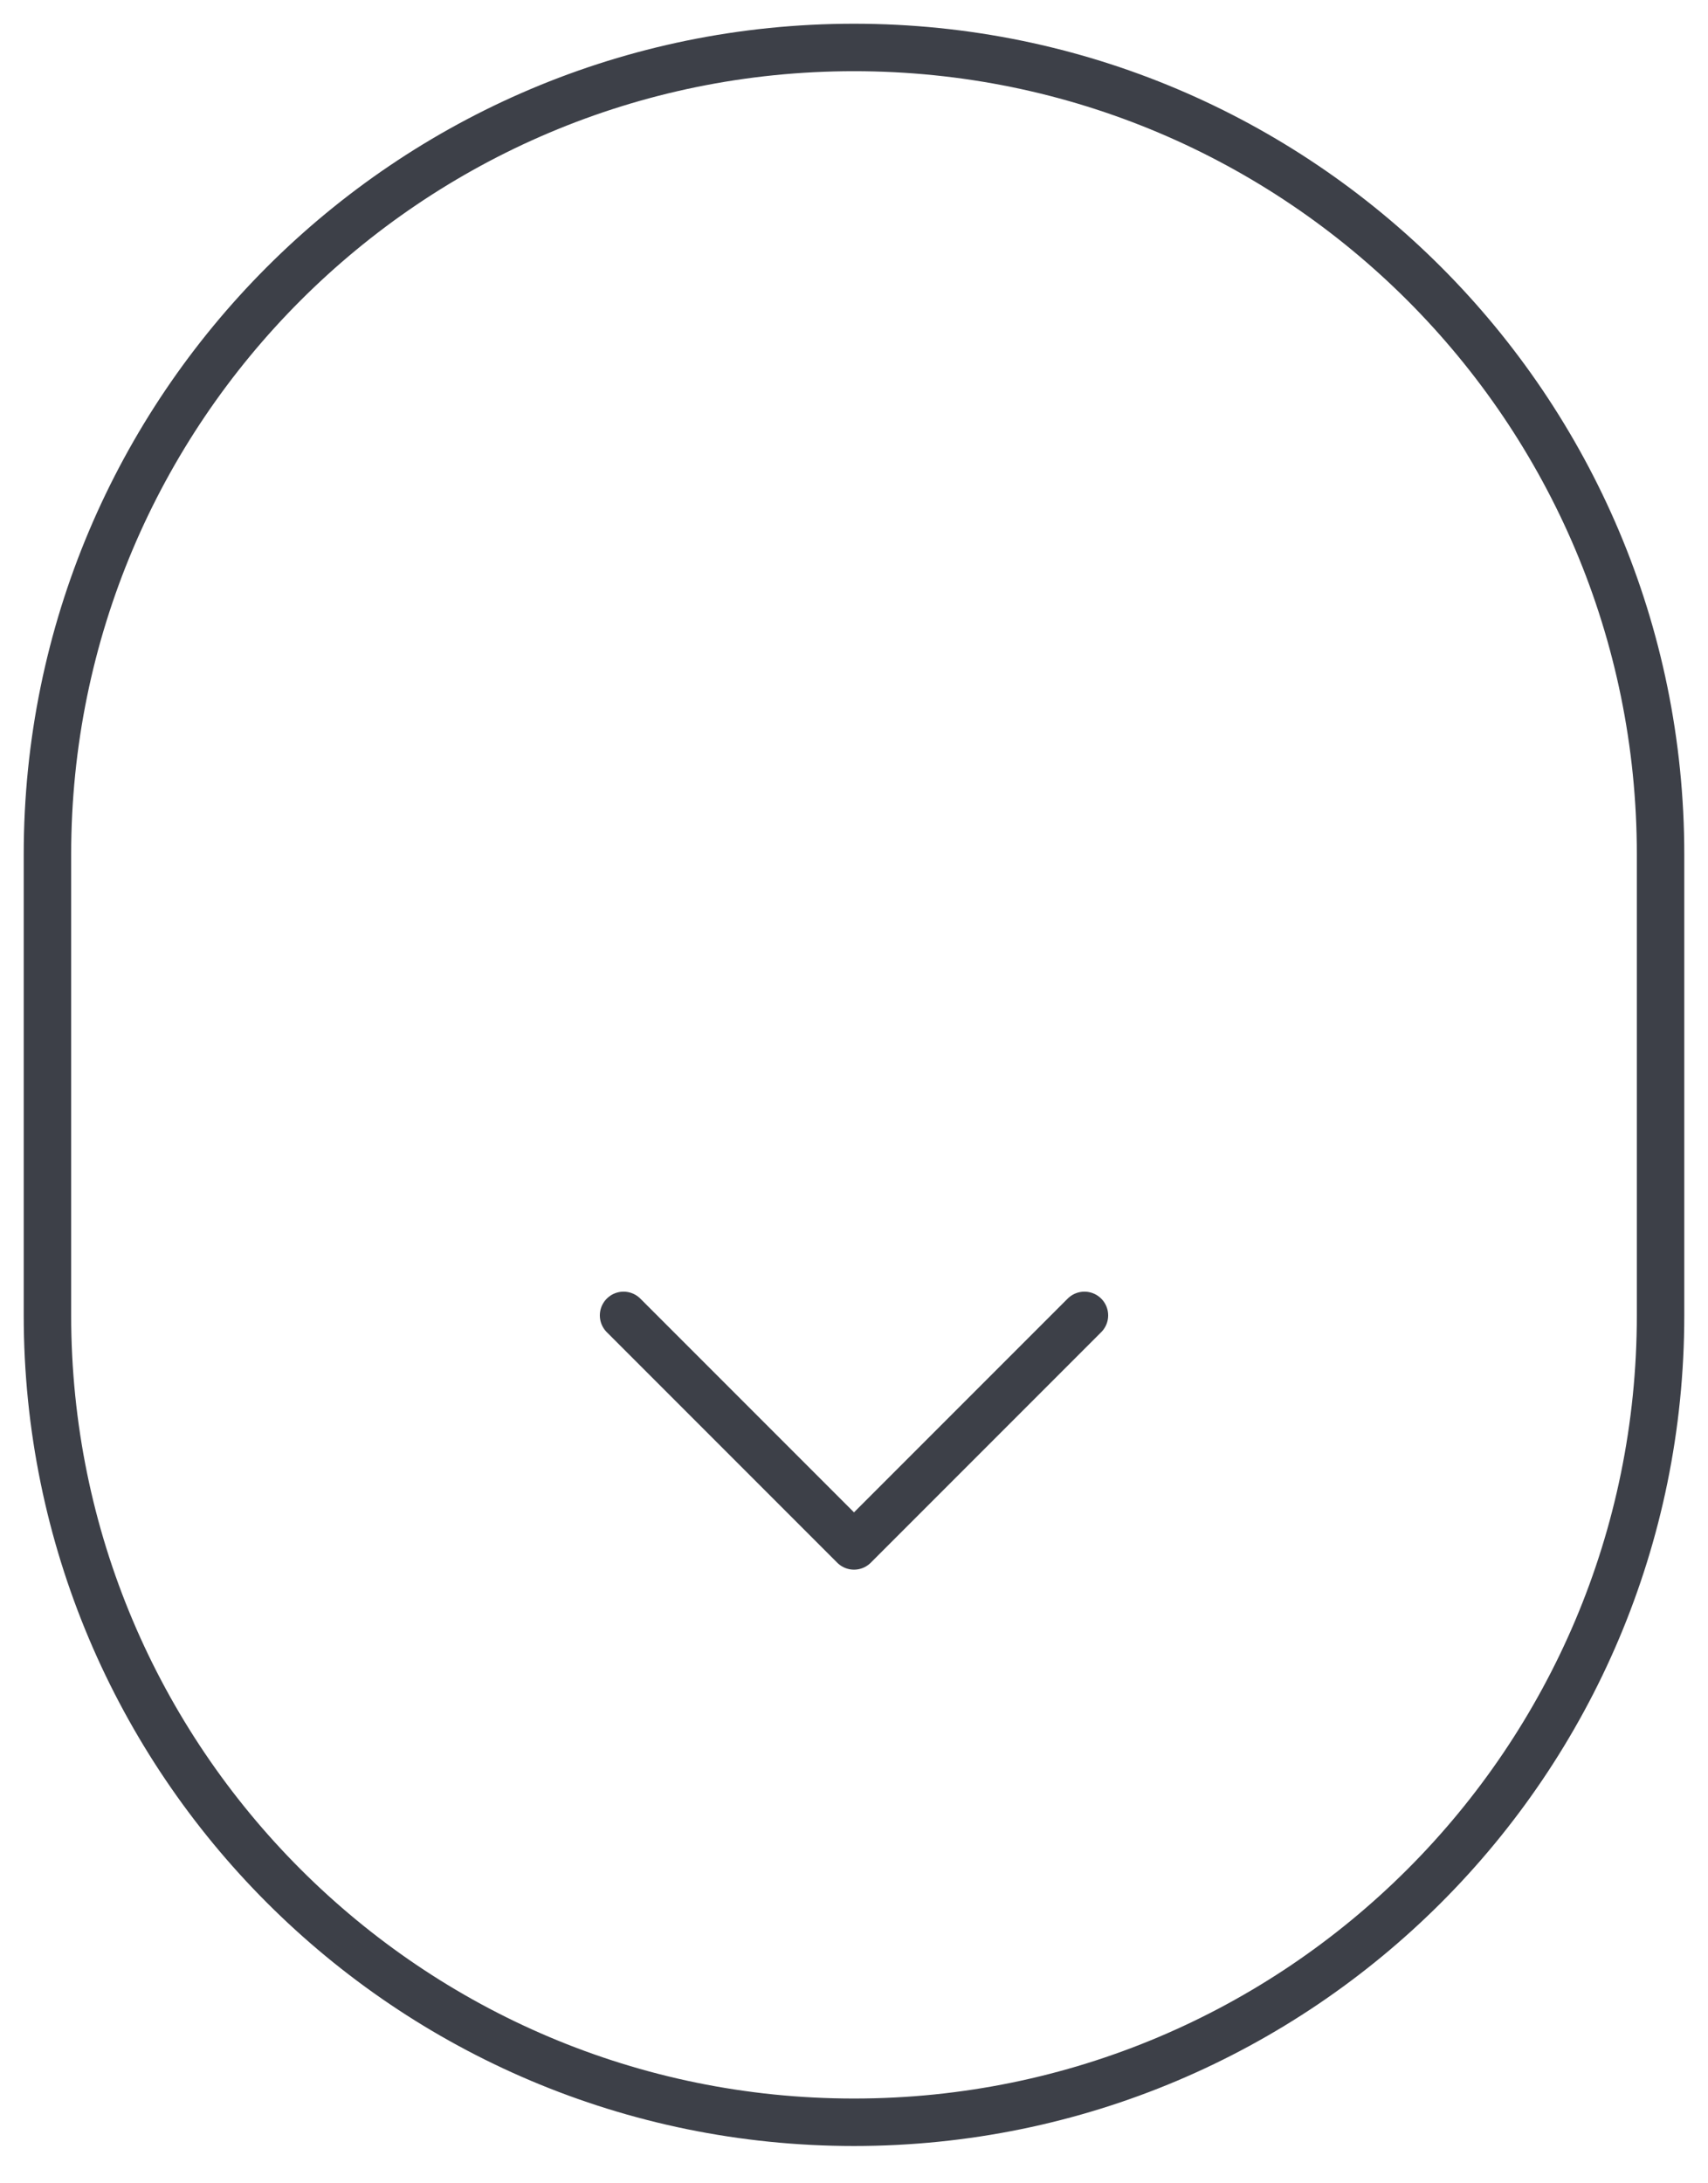 <svg xmlns="http://www.w3.org/2000/svg" width="36" height="46" viewBox="0 0 36 46" fill="none"><path d="M1 18C1 8.611 8.611 1 18 1C27.389 1 35 8.611 35 18V27.714C35 37.103 27.389 44.714 18 44.714C8.611 44.714 1 37.103 1 27.714V18Z" stroke="#3D4048"></path><path d="M13.143 27.714L18 32.571L22.857 27.714" stroke="#3D4048" stroke-linecap="round" stroke-linejoin="round"></path></svg>